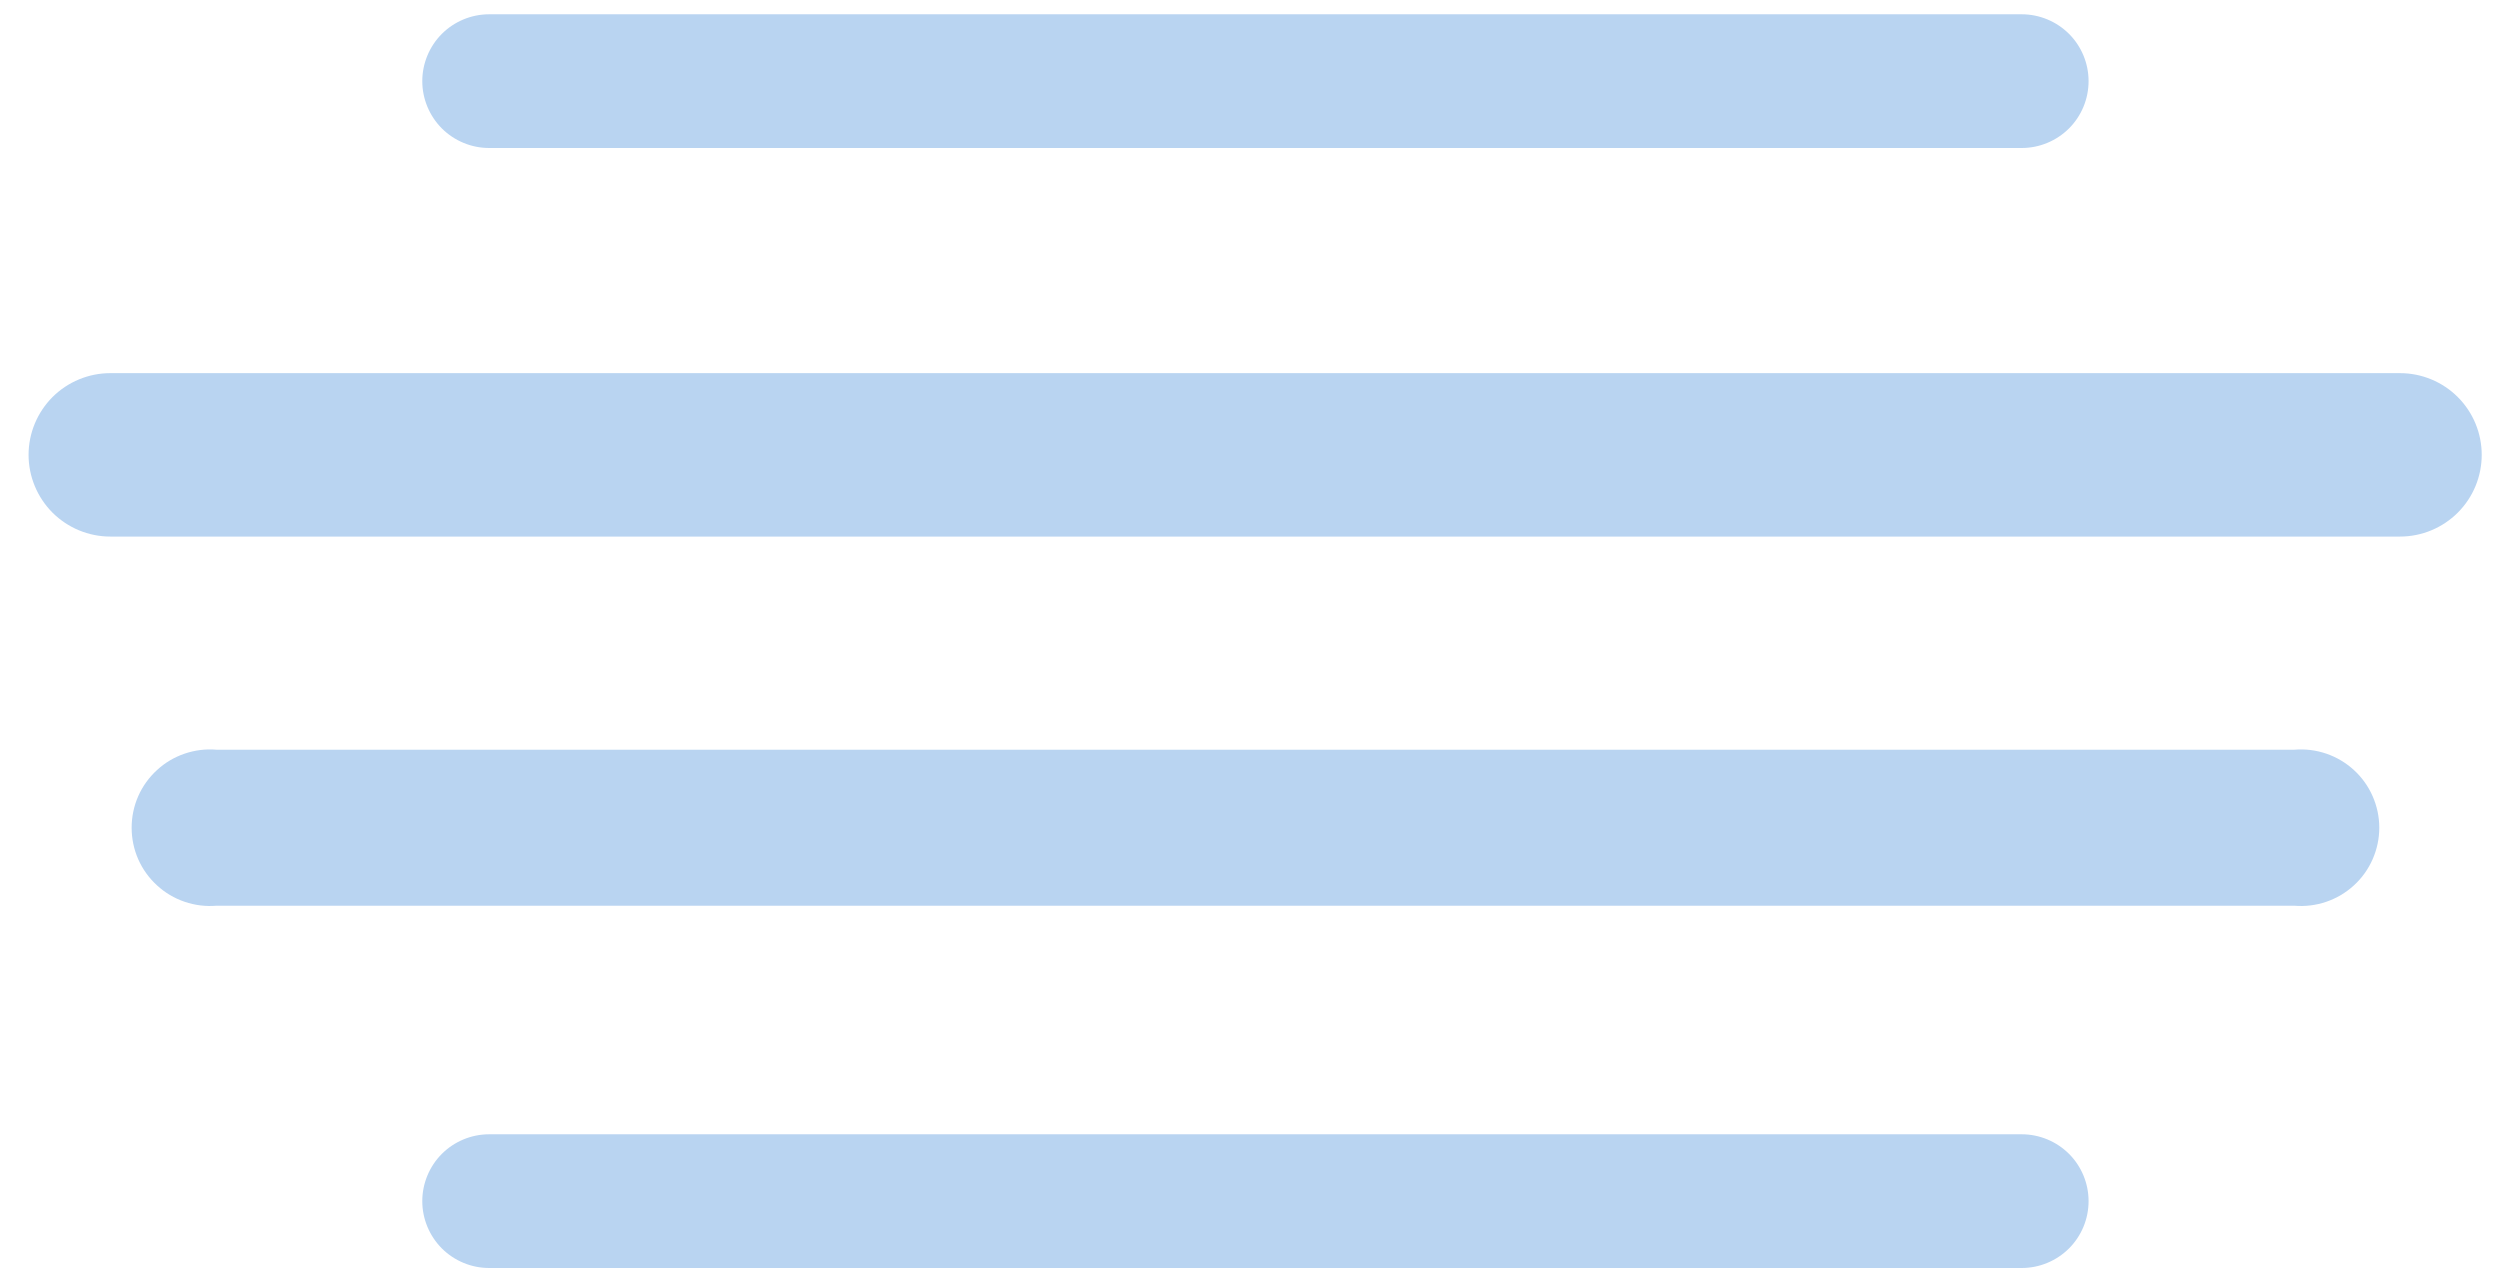 <svg width="35" height="18" viewBox="0 0 35 18" fill="none" xmlns="http://www.w3.org/2000/svg">
<path d="M28.304 2.072H6.848C6.6 2.072 6.362 1.973 6.186 1.798C6.011 1.622 5.912 1.384 5.912 1.136C5.912 0.888 6.011 0.65 6.186 0.474C6.362 0.299 6.6 0.2 6.848 0.2H28.304C28.552 0.2 28.79 0.299 28.966 0.474C29.142 0.65 29.24 0.888 29.24 1.136C29.24 1.384 29.142 1.622 28.966 1.798C28.79 1.973 28.552 2.072 28.304 2.072Z" fill="#B9D4F1"/>
<path d="M33.6 7.512H1.544C1.241 7.512 0.95 7.391 0.735 7.177C0.521 6.962 0.4 6.671 0.4 6.368C0.4 6.065 0.521 5.774 0.735 5.559C0.95 5.345 1.241 5.224 1.544 5.224H33.6C33.904 5.224 34.195 5.345 34.409 5.559C34.624 5.774 34.744 6.065 34.744 6.368C34.744 6.671 34.624 6.962 34.409 7.177C34.195 7.391 33.904 7.512 33.6 7.512Z" fill="#B9D4F1"/>
<path d="M32.12 12.68H3.032C2.881 12.693 2.729 12.674 2.585 12.625C2.441 12.576 2.309 12.498 2.198 12.395C2.086 12.293 1.996 12.168 1.935 12.029C1.874 11.89 1.843 11.74 1.843 11.588C1.843 11.436 1.874 11.286 1.935 11.147C1.996 11.008 2.086 10.883 2.198 10.781C2.309 10.678 2.441 10.6 2.585 10.551C2.729 10.502 2.881 10.483 3.032 10.496H32.12C32.272 10.483 32.424 10.502 32.568 10.551C32.711 10.6 32.843 10.678 32.955 10.781C33.067 10.883 33.156 11.008 33.217 11.147C33.278 11.286 33.31 11.436 33.31 11.588C33.31 11.74 33.278 11.89 33.217 12.029C33.156 12.168 33.067 12.293 32.955 12.395C32.843 12.498 32.711 12.576 32.568 12.625C32.424 12.674 32.272 12.693 32.12 12.68Z" fill="#B9D4F1"/>
<path d="M28.304 17.752H6.848C6.6 17.752 6.362 17.653 6.186 17.478C6.011 17.302 5.912 17.064 5.912 16.816C5.912 16.568 6.011 16.33 6.186 16.154C6.362 15.979 6.6 15.88 6.848 15.88H28.304C28.552 15.88 28.79 15.979 28.966 16.154C29.142 16.33 29.24 16.568 29.24 16.816C29.24 17.064 29.142 17.302 28.966 17.478C28.79 17.653 28.552 17.752 28.304 17.752Z" fill="#B9D4F1"/>
</svg>
